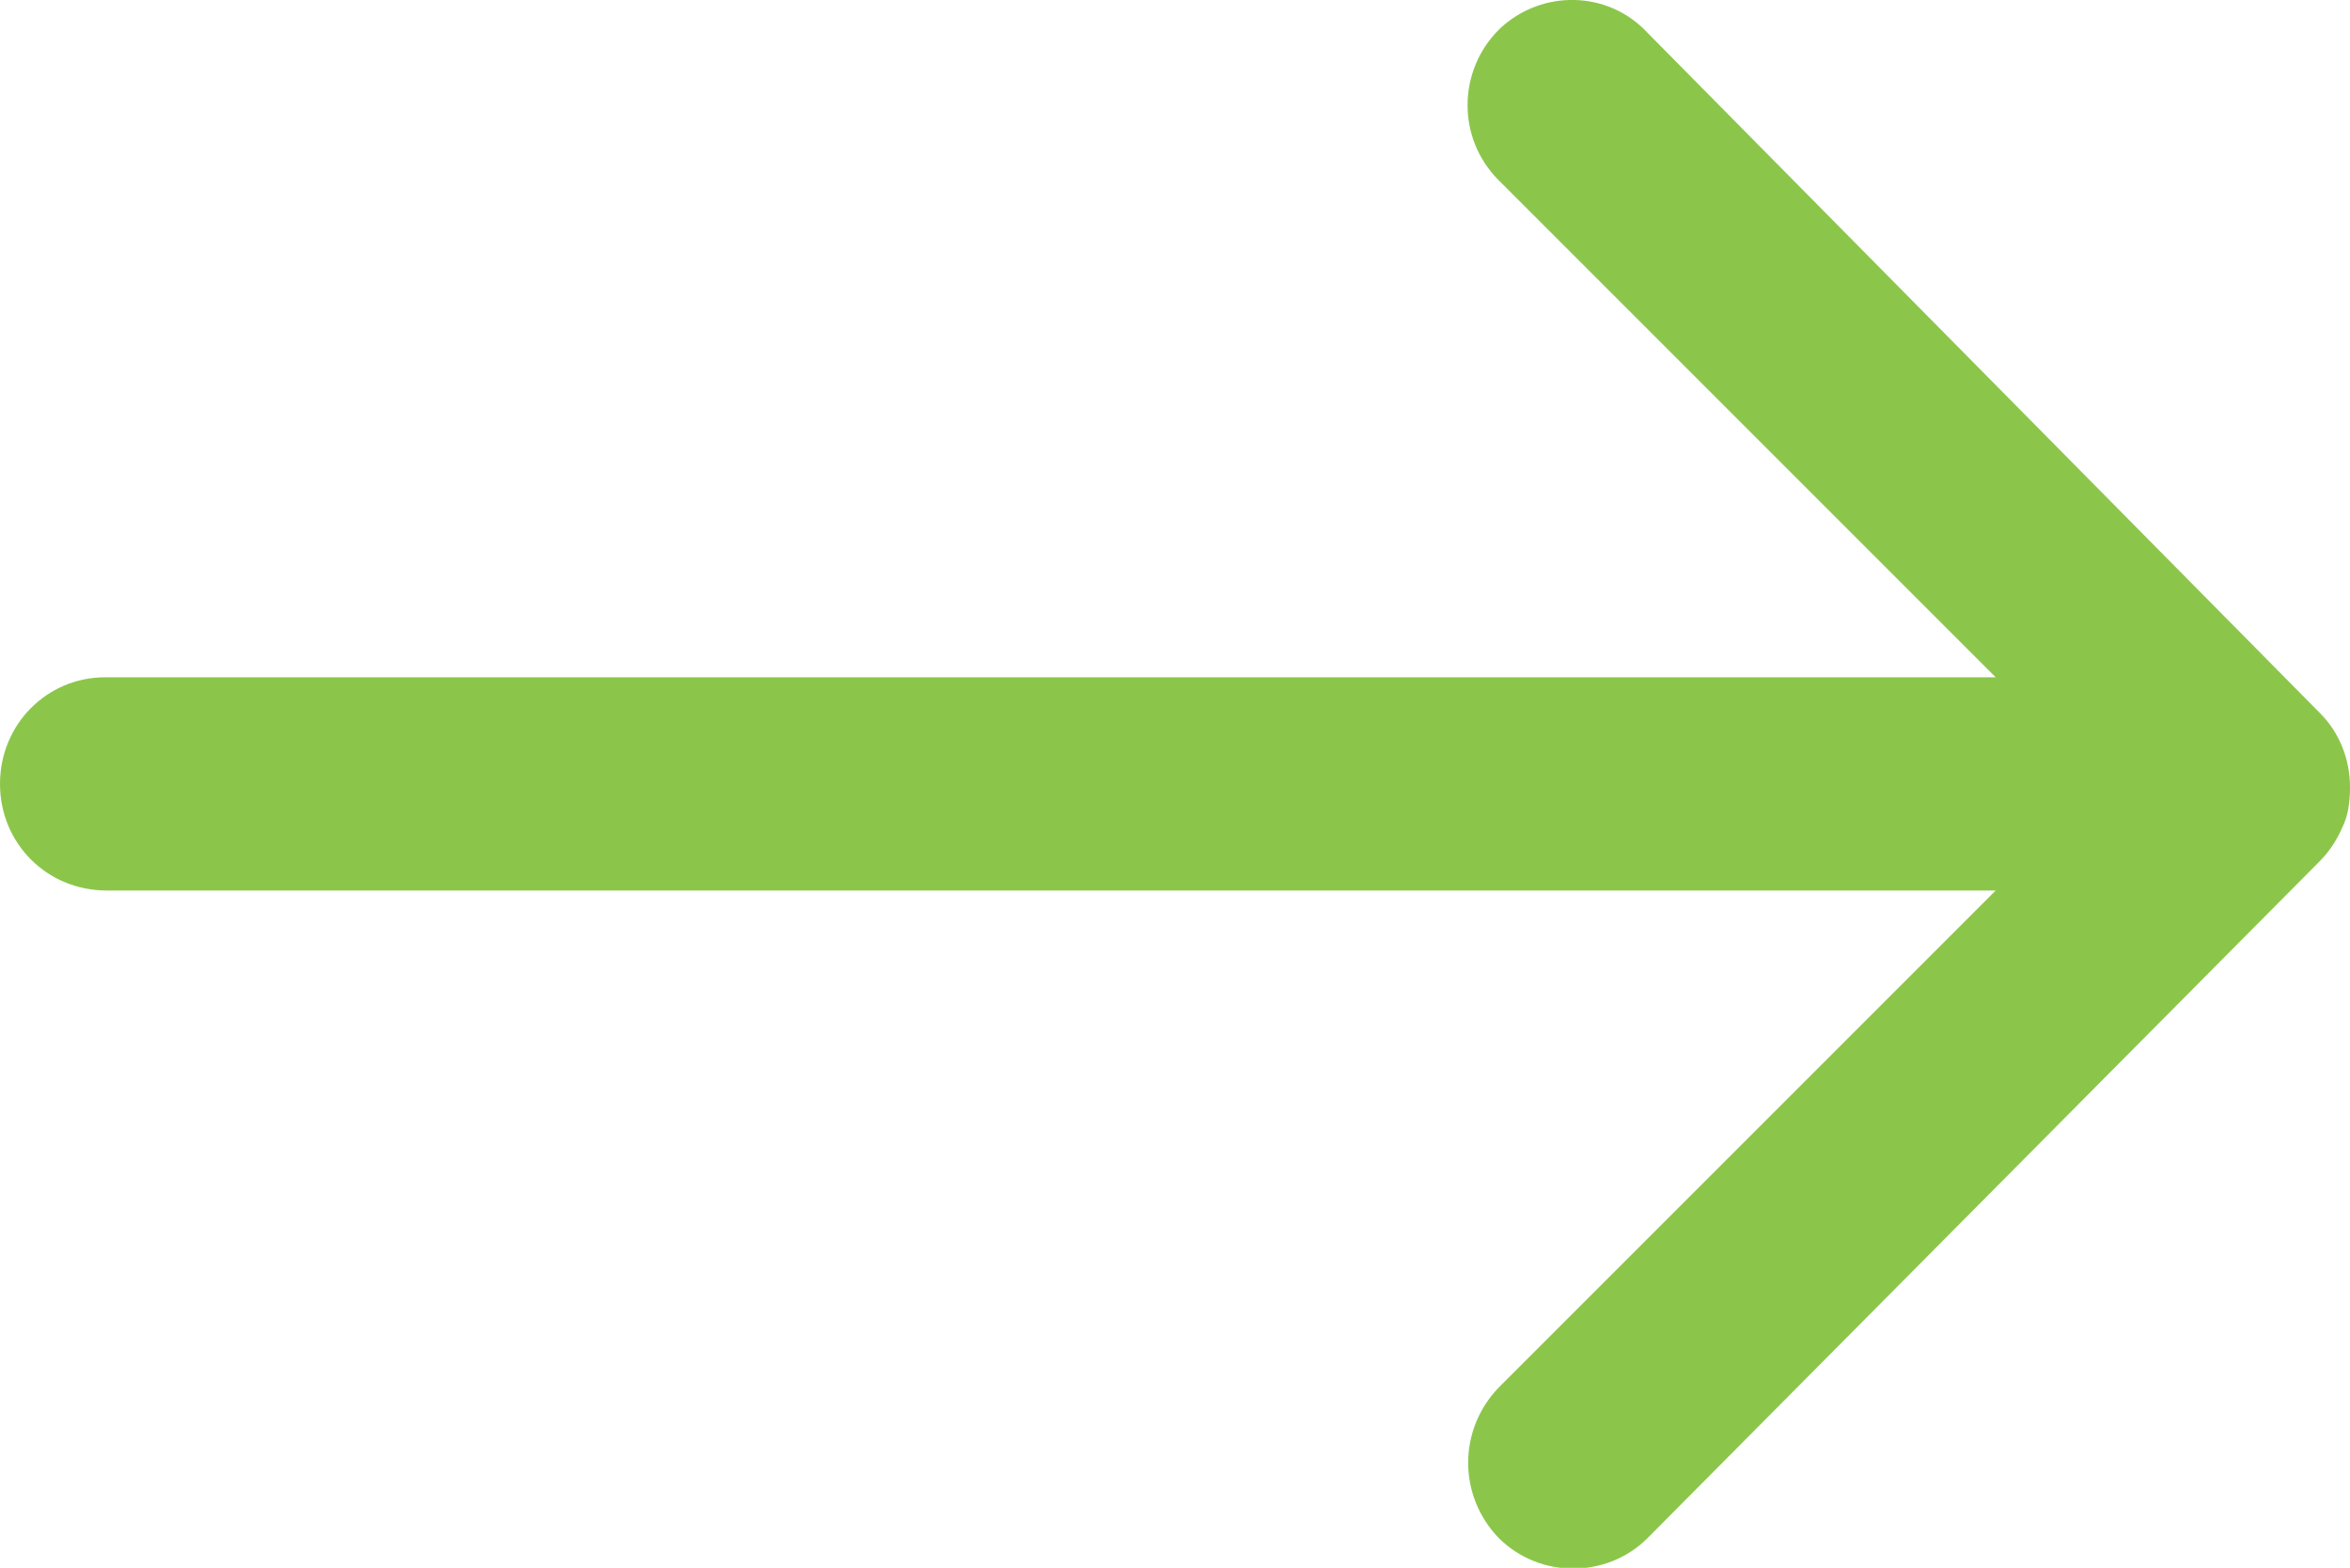 <?xml version="1.0" encoding="UTF-8"?><svg id="a" xmlns="http://www.w3.org/2000/svg" width="14.99" height="10" viewBox="0 0 14.99 10"><path id="b" d="m9.56.19c-.26.26-.27.69,0,.96l3.17,3.17H.67C.3,4.32,0,4.62,0,5s.3.68.68.68h12.05l-3.17,3.17c-.26.27-.26.69,0,.96.26.26.69.26.95,0l4.29-4.32h0c.06-.06.11-.14.14-.21.04-.08.05-.17.05-.26,0-.18-.07-.35-.19-.47L10.51.21c-.25-.27-.67-.28-.94-.03,0,0,0,0,0,0Z" style="fill:#8bc64b; stroke-width:0px;"/></svg>